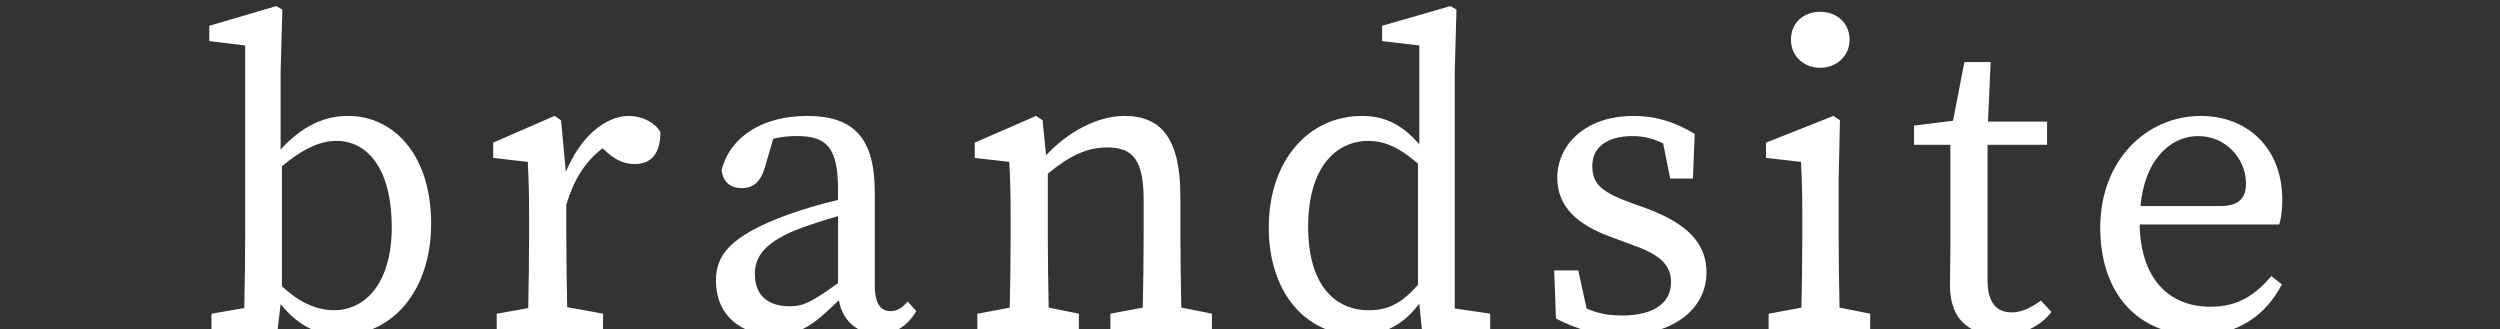 <?xml version="1.0" encoding="utf-8"?>
<!-- Generator: Adobe Illustrator 26.1.0, SVG Export Plug-In . SVG Version: 6.00 Build 0)  -->
<svg version="1.1" id="レイヤー_1" xmlns="http://www.w3.org/2000/svg" xmlns:xlink="http://www.w3.org/1999/xlink" x="0px"
	 y="0px" width="137.12px" height="18.05px" viewBox="0 0 137.12 18.05" style="enable-background:new 0 0 137.12 18.05;"
	 xml:space="preserve">
<rect x="0" y="0" width="137.12" height="18.05" fill="#333333" stroke="none"/>
<style type="text/css">
	.st0{fill:#FFFFFF;}
</style>
<g id="レイヤー_2_00000171720429042008240780000017513232873384318339_">
	<g id="レイヤー_1-2">
		<path class="st0" d="M0,54.696c0-3.99,2.71-6.1,5.5-6.1s5.5,2.11,5.5,6.1s-2.74,6-5.52,6S0,58.656,0,54.696z M8.74,54.696
			c0-3.24-1.18-5-3.24-5s-3.22,1.73-3.22,5s1.13,4.9,3.22,4.9S8.74,57.906,8.74,54.696z"/>
		<path class="st0" d="M14.46,59.466l1.77-0.33c0-1.2,0.05-2.76,0.05-3.84v-1.16c0-1.32,0-2-0.07-3l-1.9-0.21v-0.84l3.36-1.49
			l0.36,0.24l0.19,1.92c1.09-1.261,2.637-2.038,4.3-2.16c2.06,0,3.07,1.3,3.07,4.44v2.26c0,1.1,0,2.64,0.05,3.84l1.68,0.33v0.87
			h-5.57v-0.87l1.78-0.33c0-1.18,0-2.74,0-3.84v-2c0-2.21-0.58-2.91-2-2.91c-1.227,0.063-2.387,0.576-3.26,1.44v3.47
			c0,1.05,0,2.64,0.05,3.84l1.65,0.33v0.87h-5.51V59.466z"/>
		<path class="st0" d="M30.79,59.466l1.92-0.33c0-1.3,0-2.57,0-3.84v-10.54l-2-0.24v-0.84l3.82-1.08l0.34,0.19l-0.1,3.41v9.1
			c0,1.27,0,2.56,0,3.84l1.92,0.33v0.87h-6L30.79,59.466z"/>
		<path class="st0" d="M40.23,59.466l1.8-0.33c0-1.2,0-2.79,0-3.84v-1.13c0-1.32,0-2.07-0.07-3l-1.92-0.21v-0.87l3.74-1.49
			l0.36,0.24l-0.07,3.27v3.19c0,1.05,0,2.64,0,3.84l1.68,0.33v0.87h-5.52V59.466z M41.45,44.466c0-0.889,0.721-1.61,1.61-1.61
			s1.61,0.721,1.61,1.61c0,0.889-0.721,1.61-1.61,1.61S41.45,45.355,41.45,44.466z"/>
		<path class="st0" d="M49.41,59.466l1.78-0.33c0-1.2,0-2.76,0-3.84v-1.16c0-1.32,0-2-0.07-3l-1.89-0.21v-0.84l3.4-1.49l0.36,0.24
			l0.19,1.92c1.089-1.263,2.636-2.041,4.3-2.16c2.06,0,3.07,1.3,3.07,4.44v2.26c0,1.1,0,2.64,0.05,3.84l1.68,0.33v0.87h-5.57v-0.87
			l1.77-0.33c0-1.18,0.05-2.74,0.05-3.84v-2c0-2.21-0.57-2.91-2-2.91c-1.23,0.061-2.395,0.574-3.27,1.44v3.47c0,1.05,0,2.64,0,3.84
			l1.66,0.33v0.87h-5.51V59.466z"/>
		<path class="st0" d="M65.39,54.736c0-3.67,2.52-6.14,5.52-6.14c2.384-0.088,4.389,1.773,4.477,4.157
			c0.006,0.151,0.003,0.302-0.007,0.453c0.013,0.469-0.045,0.938-0.17,1.39h-7.66c0,2.95,1.59,4.51,3.89,4.51
			c1.319,0.011,2.563-0.614,3.34-1.68l0.57,0.45c-0.844,1.76-2.649,2.855-4.6,2.79C67.5,60.646,65.39,58.416,65.39,54.736z
			 M67.6,53.596H72c1.15,0,1.41-0.55,1.41-1.25c-0.011-1.434-1.176-2.59-2.61-2.59C69.42,49.726,67.86,50.776,67.6,53.596z"/>
		<path class="st0" d="M79.46,59.736l-0.09-2.64h1.32l0.45,2.08c0.628,0.282,1.312,0.416,2,0.39c1.82,0,2.68-0.74,2.68-1.82
			c0-1.08-0.72-1.57-2.23-2.09l-1.1-0.41c-1.8-0.65-2.96-1.65-2.96-3.24s1.47-3.41,4.18-3.41c1.193-0.001,2.361,0.347,3.36,1
			L87,52.056h-1.27l-0.39-1.92c-0.509-0.266-1.075-0.407-1.65-0.41c-1.47,0-2.24,0.65-2.24,1.63s0.58,1.46,2.21,2.07l0.75,0.26
			c2.4,0.89,3.31,2,3.31,3.53c0,1.82-1.59,3.43-4.68,3.43C81.789,60.649,80.557,60.336,79.46,59.736z"/>
		<path class="st0" d="M92.71,57.906c0-0.6,0-1.1,0-2v-5.7h-2v-1.06l2.13-0.26l0.62-3.22H95l-0.2,3.27H98v1.27h-3.22v7.44
			c0,1.22,0.5,1.75,1.32,1.75c0.593-0.036,1.158-0.265,1.61-0.65l0.57,0.63c-0.687,0.85-1.738,1.322-2.83,1.27
			c-1.349,0.165-2.575-0.795-2.74-2.144C92.686,58.304,92.686,58.104,92.71,57.906z"/>
		<path class="st0" d="M100.88,54.696c0-4,2.71-6.08,5.5-6.08s5.52,2.09,5.52,6.08s-2.74,6-5.52,6S100.88,58.656,100.88,54.696z
			 M109.62,54.696c0-3.24-1.18-5-3.24-5s-3.22,1.73-3.22,5s1.13,4.9,3.22,4.9S109.62,57.906,109.62,54.696z"/>
		<path class="st0" d="M115.39,59.466l1.72-0.31c0-1.2,0-2.78,0-3.86v-1.16c0-1.32,0-2-0.07-3l-1.9-0.21v-0.84l3.41-1.49l0.36,0.24
			l0.27,2.84c0.82-1.9,2.16-3.08,3.45-3.08c0.692-0.023,1.346,0.314,1.73,0.89c0,1.13-0.45,1.75-1.41,1.75
			c-0.548-0.008-1.073-0.222-1.47-0.6l-0.29-0.26c-0.992,0.783-1.695,1.874-2,3.1v1.8c0,1.05,0,2.61,0,3.81l2,0.36v0.87h-5.83
			L115.39,59.466z"/>
		<path class="st0" d="M127.13,54.736c0-3.67,2.52-6.12,5.52-6.12c2.384-0.088,4.389,1.773,4.477,4.157
			c0.006,0.151,0.003,0.302-0.007,0.453c0.027,0.46-0.013,0.922-0.12,1.37h-7.66c0.05,2.95,1.59,4.51,3.89,4.51
			c1.319,0.011,2.563-0.614,3.34-1.68l0.57,0.45c-0.842,1.762-2.648,2.858-4.6,2.79C129.25,60.646,127.13,58.416,127.13,54.736z
			 M129.34,53.596h4.37c1.15,0,1.42-0.55,1.42-1.25c-0.016-1.435-1.185-2.59-2.62-2.59C131.17,49.726,129.61,50.776,129.34,53.596z"
			/>
	</g>
</g>
<g>
	<g>
		<path class="st0" d="M11.599,17.207l1.8-0.312c0.024-1.2,0.048-2.784,0.048-3.864V2.494l-1.968-0.24v-0.84l3.672-1.08l0.336,0.191
			l-0.096,3.408v4.272c1.152-1.271,2.376-1.848,3.696-1.848c2.544,0,4.561,2.184,4.561,5.904c0,3.696-2.136,6.121-4.944,6.121
			c-1.128,0-2.256-0.385-3.312-1.705l-0.192,1.633l-3.6-0.24V17.207z M15.463,9.118v6.577c0.984,0.936,1.968,1.32,2.856,1.32
			c1.705,0,3.168-1.465,3.168-4.561c0-3.072-1.248-4.729-3.048-4.729C17.695,7.727,16.759,8.038,15.463,9.118z"/>
		<path class="st0" d="M27.244,17.207l1.728-0.312c0.024-1.2,0.048-2.784,0.048-3.864v-1.152c0-1.32-0.024-2.04-0.072-3
			l-1.896-0.217v-0.84l3.36-1.464l0.36,0.24l0.264,2.832c0.792-1.92,2.16-3.072,3.457-3.072c0.72,0,1.44,0.36,1.728,0.888
			c0,1.128-0.456,1.752-1.416,1.752c-0.552,0-1.008-0.216-1.464-0.6l-0.288-0.264c-0.96,0.72-1.584,1.728-1.992,3.096v1.801
			c0,1.056,0.024,2.616,0.048,3.816l1.968,0.359v0.864h-5.833V17.207z"/>
		<path class="st0" d="M46.012,16.463c-1.32,1.296-2.112,1.921-3.528,1.921c-1.752,0-3.216-1.009-3.216-3.001
			c0-1.368,0.744-2.448,3.984-3.624c0.744-0.264,1.752-0.576,2.712-0.792v-0.601c0-2.328-0.672-2.904-2.256-2.904
			c-0.36,0-0.792,0.024-1.296,0.145l-0.456,1.561c-0.216,0.743-0.6,1.151-1.249,1.151c-0.672,0-1.056-0.359-1.128-0.983
			c0.456-1.824,2.232-2.977,4.681-2.977c2.52,0,3.72,1.152,3.72,4.176v5.113c0,1.031,0.336,1.416,0.864,1.416
			c0.408,0,0.672-0.216,0.936-0.528l0.48,0.528c-0.576,0.936-1.249,1.248-2.088,1.248C47.02,18.312,46.204,17.591,46.012,16.463z
			 M43.324,16.799c0.72,0,1.176-0.216,2.641-1.271v-3.673c-0.84,0.24-1.704,0.528-2.208,0.721c-2.088,0.815-2.352,1.728-2.352,2.448
			C41.404,16.295,42.22,16.799,43.324,16.799z"/>
		<path class="st0" d="M53.607,17.207l1.776-0.336c0.024-1.2,0.048-2.76,0.048-3.84v-1.152c0-1.32-0.024-2.04-0.072-3l-1.896-0.217
			v-0.84l3.36-1.464l0.36,0.24l0.192,1.92c1.176-1.272,2.808-2.16,4.296-2.16c2.064,0,3.072,1.296,3.072,4.44v2.232
			c0,1.104,0.024,2.64,0.048,3.84l1.68,0.336v0.864h-5.568v-0.864l1.776-0.336c0.024-1.176,0.048-2.736,0.048-3.84V10.99
			c0-2.208-0.576-2.903-1.992-2.903c-1.104,0-2.041,0.432-3.265,1.439v3.505c0,1.056,0.024,2.64,0.048,3.84l1.656,0.336v0.864
			h-5.569V17.207z"/>
		<path class="st0" d="M77.845,16.655c-0.84,1.104-1.872,1.729-3.36,1.729c-2.928,0-4.896-2.4-4.896-5.905
			c0-3.672,2.184-6.12,5.112-6.12c1.129,0,2.137,0.384,3.145,1.56V2.494l-2.04-0.24v-0.84l3.744-1.08l0.336,0.191l-0.096,3.408
			v12.985l1.944,0.288v0.864l-3.721,0.24L77.845,16.655z M75.085,17.016c1.056,0,1.8-0.385,2.688-1.393V8.975
			c-1.104-0.96-1.92-1.248-2.712-1.248c-1.776,0-3.312,1.44-3.312,4.704C71.748,15.575,73.164,17.016,75.085,17.016z"/>
		<path class="st0" d="M85.341,17.472l-0.096-2.641h1.32l0.456,2.088c0.576,0.265,1.2,0.385,1.944,0.385
			c1.823,0,2.688-0.744,2.688-1.824c0-1.032-0.72-1.561-2.231-2.089l-1.104-0.408c-1.752-0.647-2.904-1.607-2.904-3.24
			c0-1.752,1.488-3.384,4.177-3.384c1.296,0,2.328,0.36,3.359,0.984l-0.096,2.448h-1.248L91.222,7.87
			c-0.528-0.264-1.08-0.408-1.656-0.408c-1.464,0-2.232,0.648-2.232,1.633c0,1.056,0.576,1.464,2.208,2.064l0.744,0.264
			c2.4,0.888,3.312,2.016,3.312,3.528c0,1.824-1.584,3.433-4.681,3.433C87.573,18.384,86.518,18.071,85.341,17.472z"/>
		<path class="st0" d="M97.005,17.207l1.801-0.336c0.023-1.2,0.048-2.784,0.048-3.84v-1.129c0-1.319-0.024-2.063-0.072-3.023
			l-1.92-0.217v-0.84l3.696-1.464l0.36,0.24l-0.072,3.264v3.169c0,1.056,0.024,2.64,0.048,3.84l1.681,0.336v0.864h-5.569V17.207z
			 M98.23,2.182c0-0.936,0.696-1.536,1.608-1.536c0.888,0,1.607,0.601,1.607,1.536c0,0.889-0.72,1.536-1.607,1.536
			C98.926,3.718,98.23,3.07,98.23,2.182z"/>
		<path class="st0" d="M106.951,15.647c0-0.601,0.023-1.104,0.023-2.041V7.942h-1.992V6.887l2.137-0.265l0.624-3.216h1.44
			l-0.145,3.264h3.24v1.272h-3.264v7.44c0,1.225,0.504,1.752,1.319,1.752c0.528,0,1.009-0.216,1.608-0.647l0.576,0.624
			c-0.624,0.816-1.608,1.272-2.832,1.272C108.007,18.384,106.951,17.52,106.951,15.647z"/>
		<path class="st0" d="M115.194,12.479c0-3.672,2.521-6.12,5.521-6.12c2.496,0,4.465,1.704,4.465,4.608
			c0,0.552-0.072,1.032-0.168,1.344h-7.657c0.048,2.952,1.584,4.513,3.889,4.513c1.536,0,2.472-0.672,3.336-1.681l0.576,0.456
			c-0.888,1.705-2.424,2.785-4.608,2.785C117.307,18.384,115.194,16.151,115.194,12.479z M117.402,11.303h4.369
			c1.151,0,1.416-0.552,1.416-1.248c0-1.368-1.128-2.593-2.616-2.593C119.227,7.462,117.667,8.519,117.402,11.303z"/>
	</g>
</g>
</svg>
